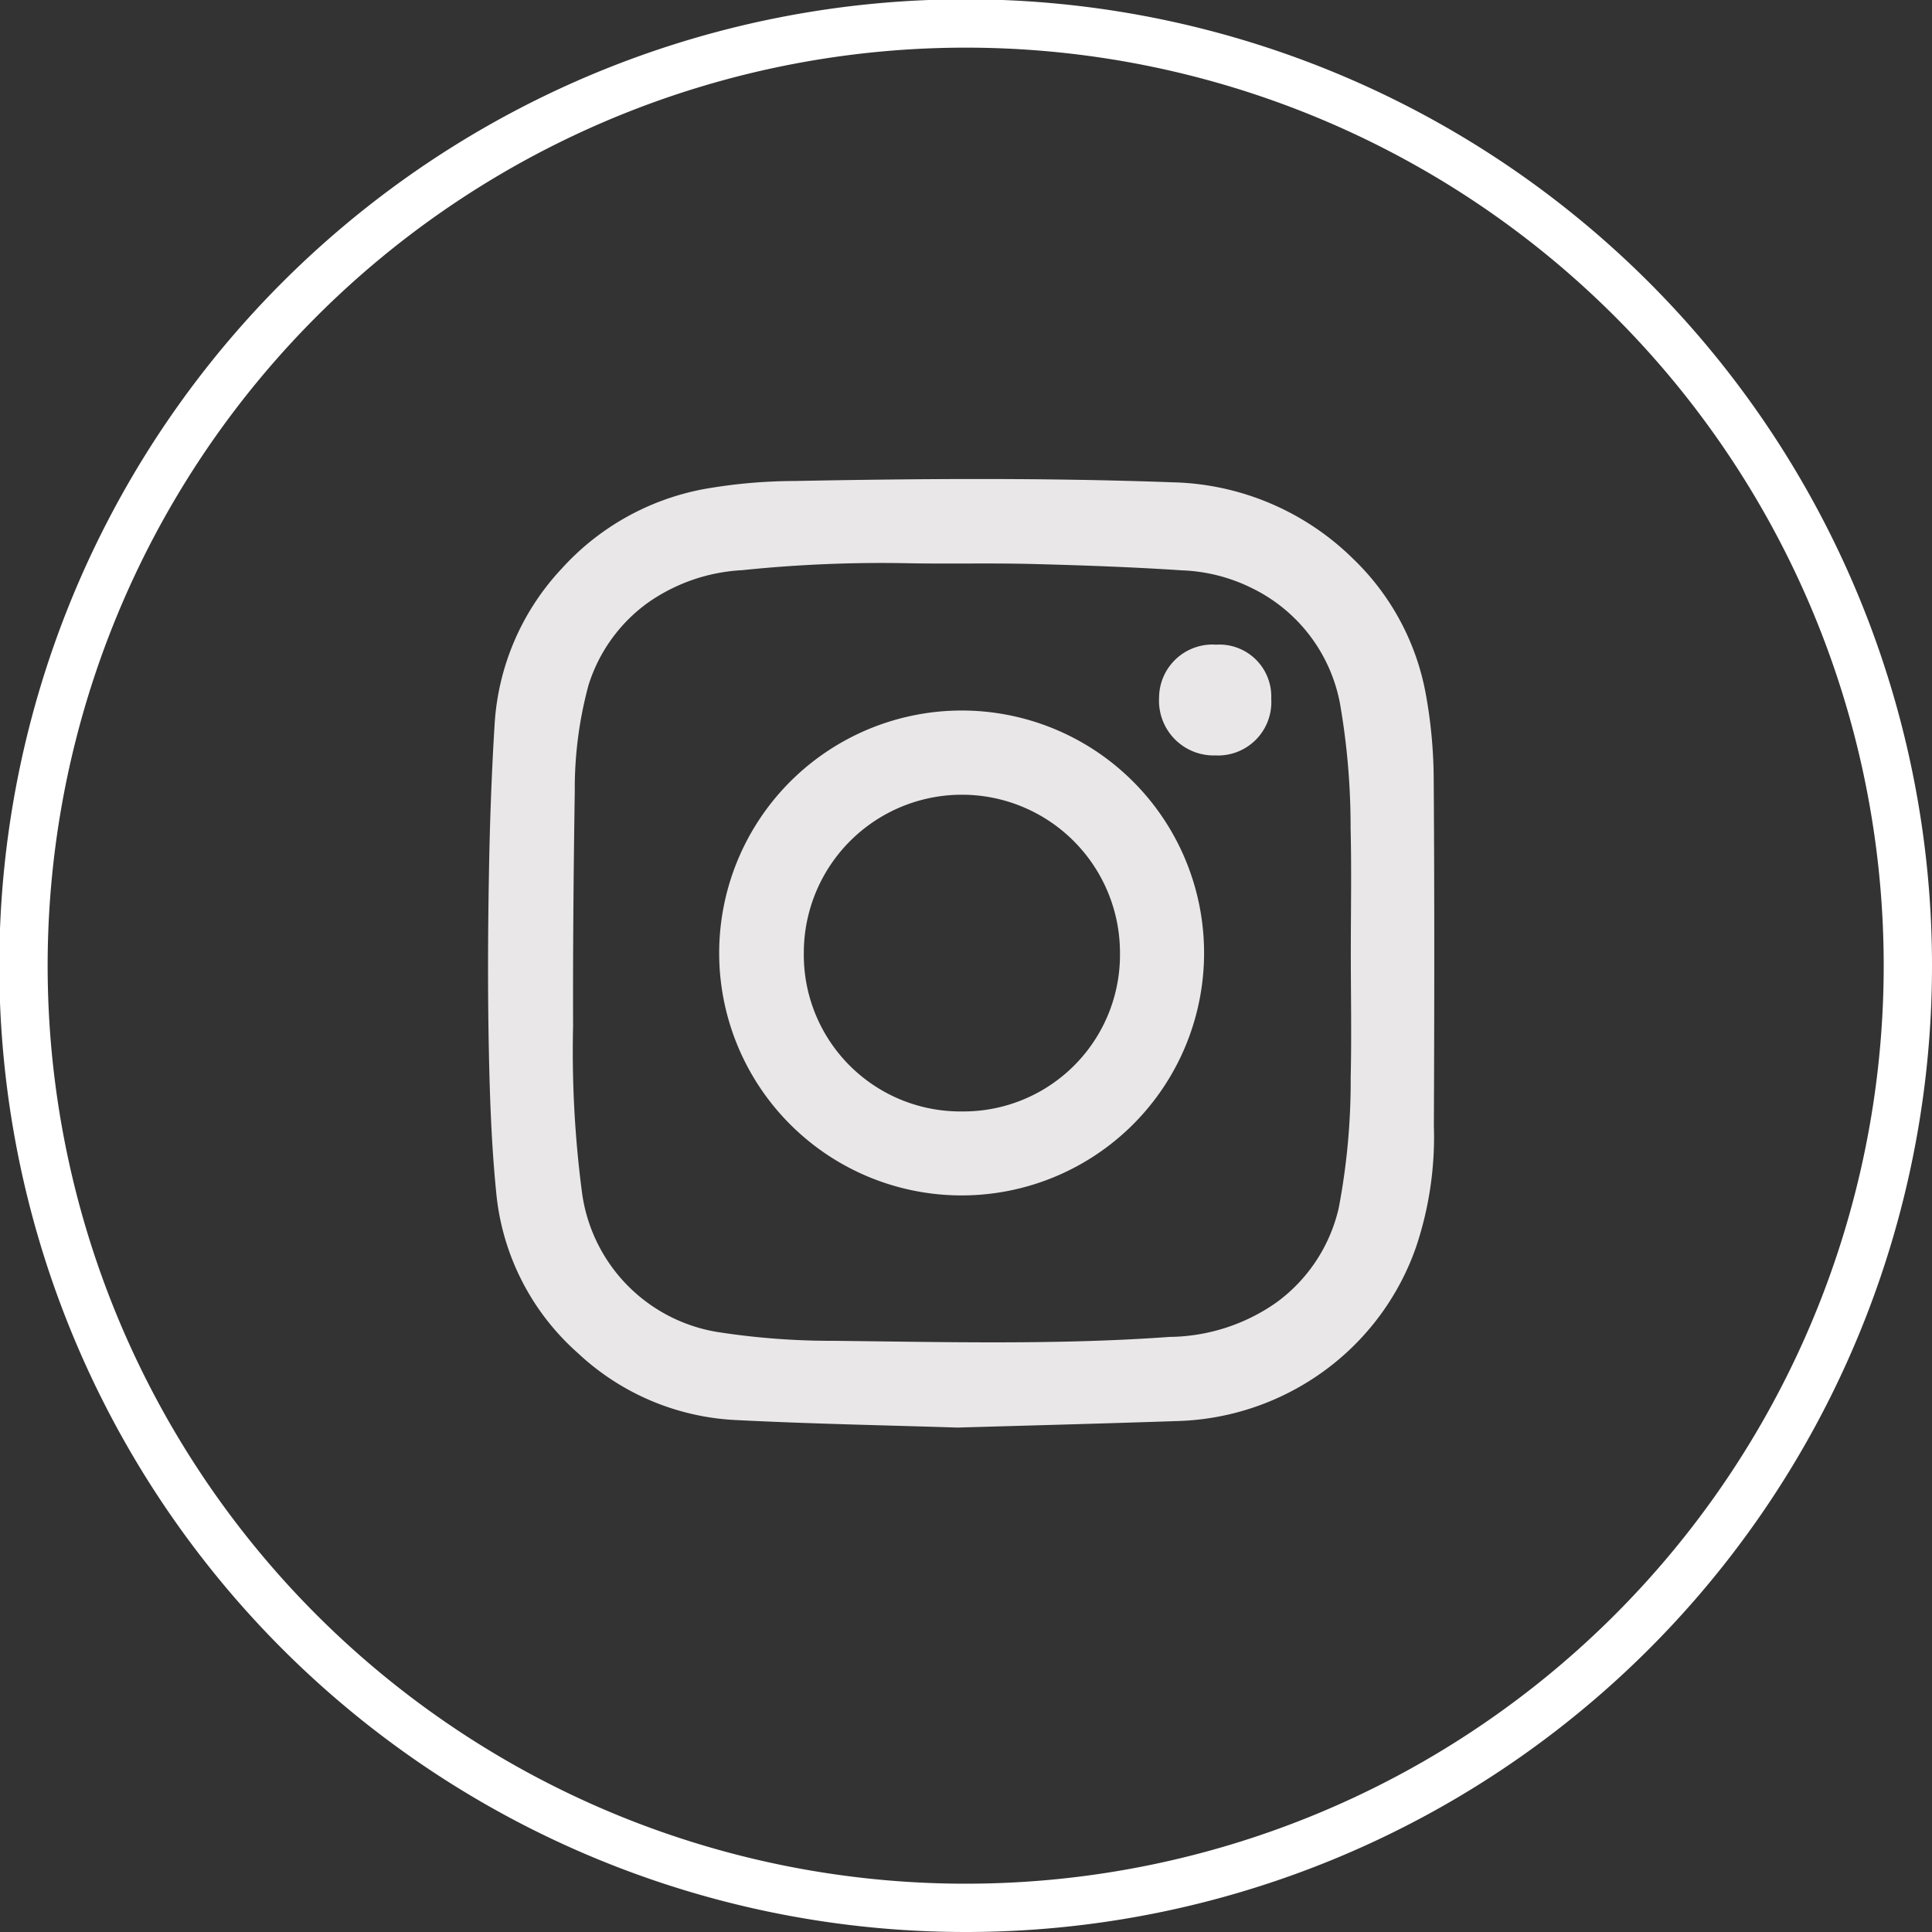 <svg xmlns="http://www.w3.org/2000/svg" width="89" height="89" viewBox="0 0 89 89">
  <rect x="0" y="0" width="89" height="89" fill="#333333" stroke="none"/>
  <defs>
    <style>
      .cls-1 {
        fill: #fff;
      }

      .cls-1, .cls-2 {
        fill-rule: evenodd;
      }

      .cls-2 {
        fill: #e9e7e7;
      }
    </style>
  </defs>
  <path id="Elipse_2" data-name="Elipse 2" class="cls-1" d="M44.5,89A44.516,44.516,0,1,1,89,44.484,44.508,44.508,0,0,1,44.5,89Zm0-86.805a42.29,42.29,0,1,0,42.275,42.29A42.282,42.282,0,0,0,44.5,2.195Z"/>
  <path id="Forma_5" data-name="Forma 5" class="cls-2" d="M44.105,65.763c-3.266-.106-6.754-0.17-10.237-0.348a11.434,11.434,0,0,1-7.253-3.089,11.28,11.28,0,0,1-3.758-7.409c-0.214-2.145-.292-4.307-0.336-6.464-0.055-2.681-.047-5.364,0-8.045,0.038-2.347.119-4.7,0.264-7.039a11.482,11.482,0,0,1,3.093-7.177,11.731,11.731,0,0,1,6.565-3.665,24.331,24.331,0,0,1,4.136-.369c5.8-.111,11.6-0.153,17.405.059a12.251,12.251,0,0,1,8.356,3.531,11.493,11.493,0,0,1,3.344,6.239,22.357,22.357,0,0,1,.361,3.852c0.039,5.339.031,10.679,0.008,16.018a15.927,15.927,0,0,1-.824,5.6,11.911,11.911,0,0,1-4.92,6.162,12.05,12.05,0,0,1-6.087,1.844C50.923,65.575,47.626,65.662,44.105,65.763ZM62.227,43.908c0-1.922.037-3.845-.01-5.765a33.139,33.139,0,0,0-.489-5.735,7.44,7.44,0,0,0-4.056-5.315,7.883,7.883,0,0,0-3.217-.819c-2.295-.152-4.6-0.234-6.894-0.293-1.886-.049-3.774,0-5.66-0.033a62.08,62.08,0,0,0-7.71.318,8.3,8.3,0,0,0-4.346,1.5,7.4,7.4,0,0,0-2.735,3.8,18.187,18.187,0,0,0-.632,4.889c-0.056,3.607-.088,7.215-0.078,10.821a49.83,49.83,0,0,0,.412,7.668,7.524,7.524,0,0,0,6.462,6.45,34.076,34.076,0,0,0,5.1.372c5.172,0.055,10.347.194,15.513-.18A8.706,8.706,0,0,0,58.8,60a7.44,7.44,0,0,0,2.871-4.355,31.269,31.269,0,0,0,.55-6.014C62.266,47.728,62.227,45.817,62.227,43.908ZM44.782,32.741A11.169,11.169,0,1,1,33.13,43.8,11.178,11.178,0,0,1,44.782,32.741ZM44.314,51.2a7.214,7.214,0,0,0,7.279-7.293,7.282,7.282,0,1,0-14.564-.03A7.215,7.215,0,0,0,44.314,51.2Zm11.666-21.5a2.392,2.392,0,0,1,2.581,2.491A2.457,2.457,0,0,1,55.994,34.8a2.521,2.521,0,0,1-2.6-2.651A2.462,2.462,0,0,1,55.98,29.694Z"/>
</svg>
